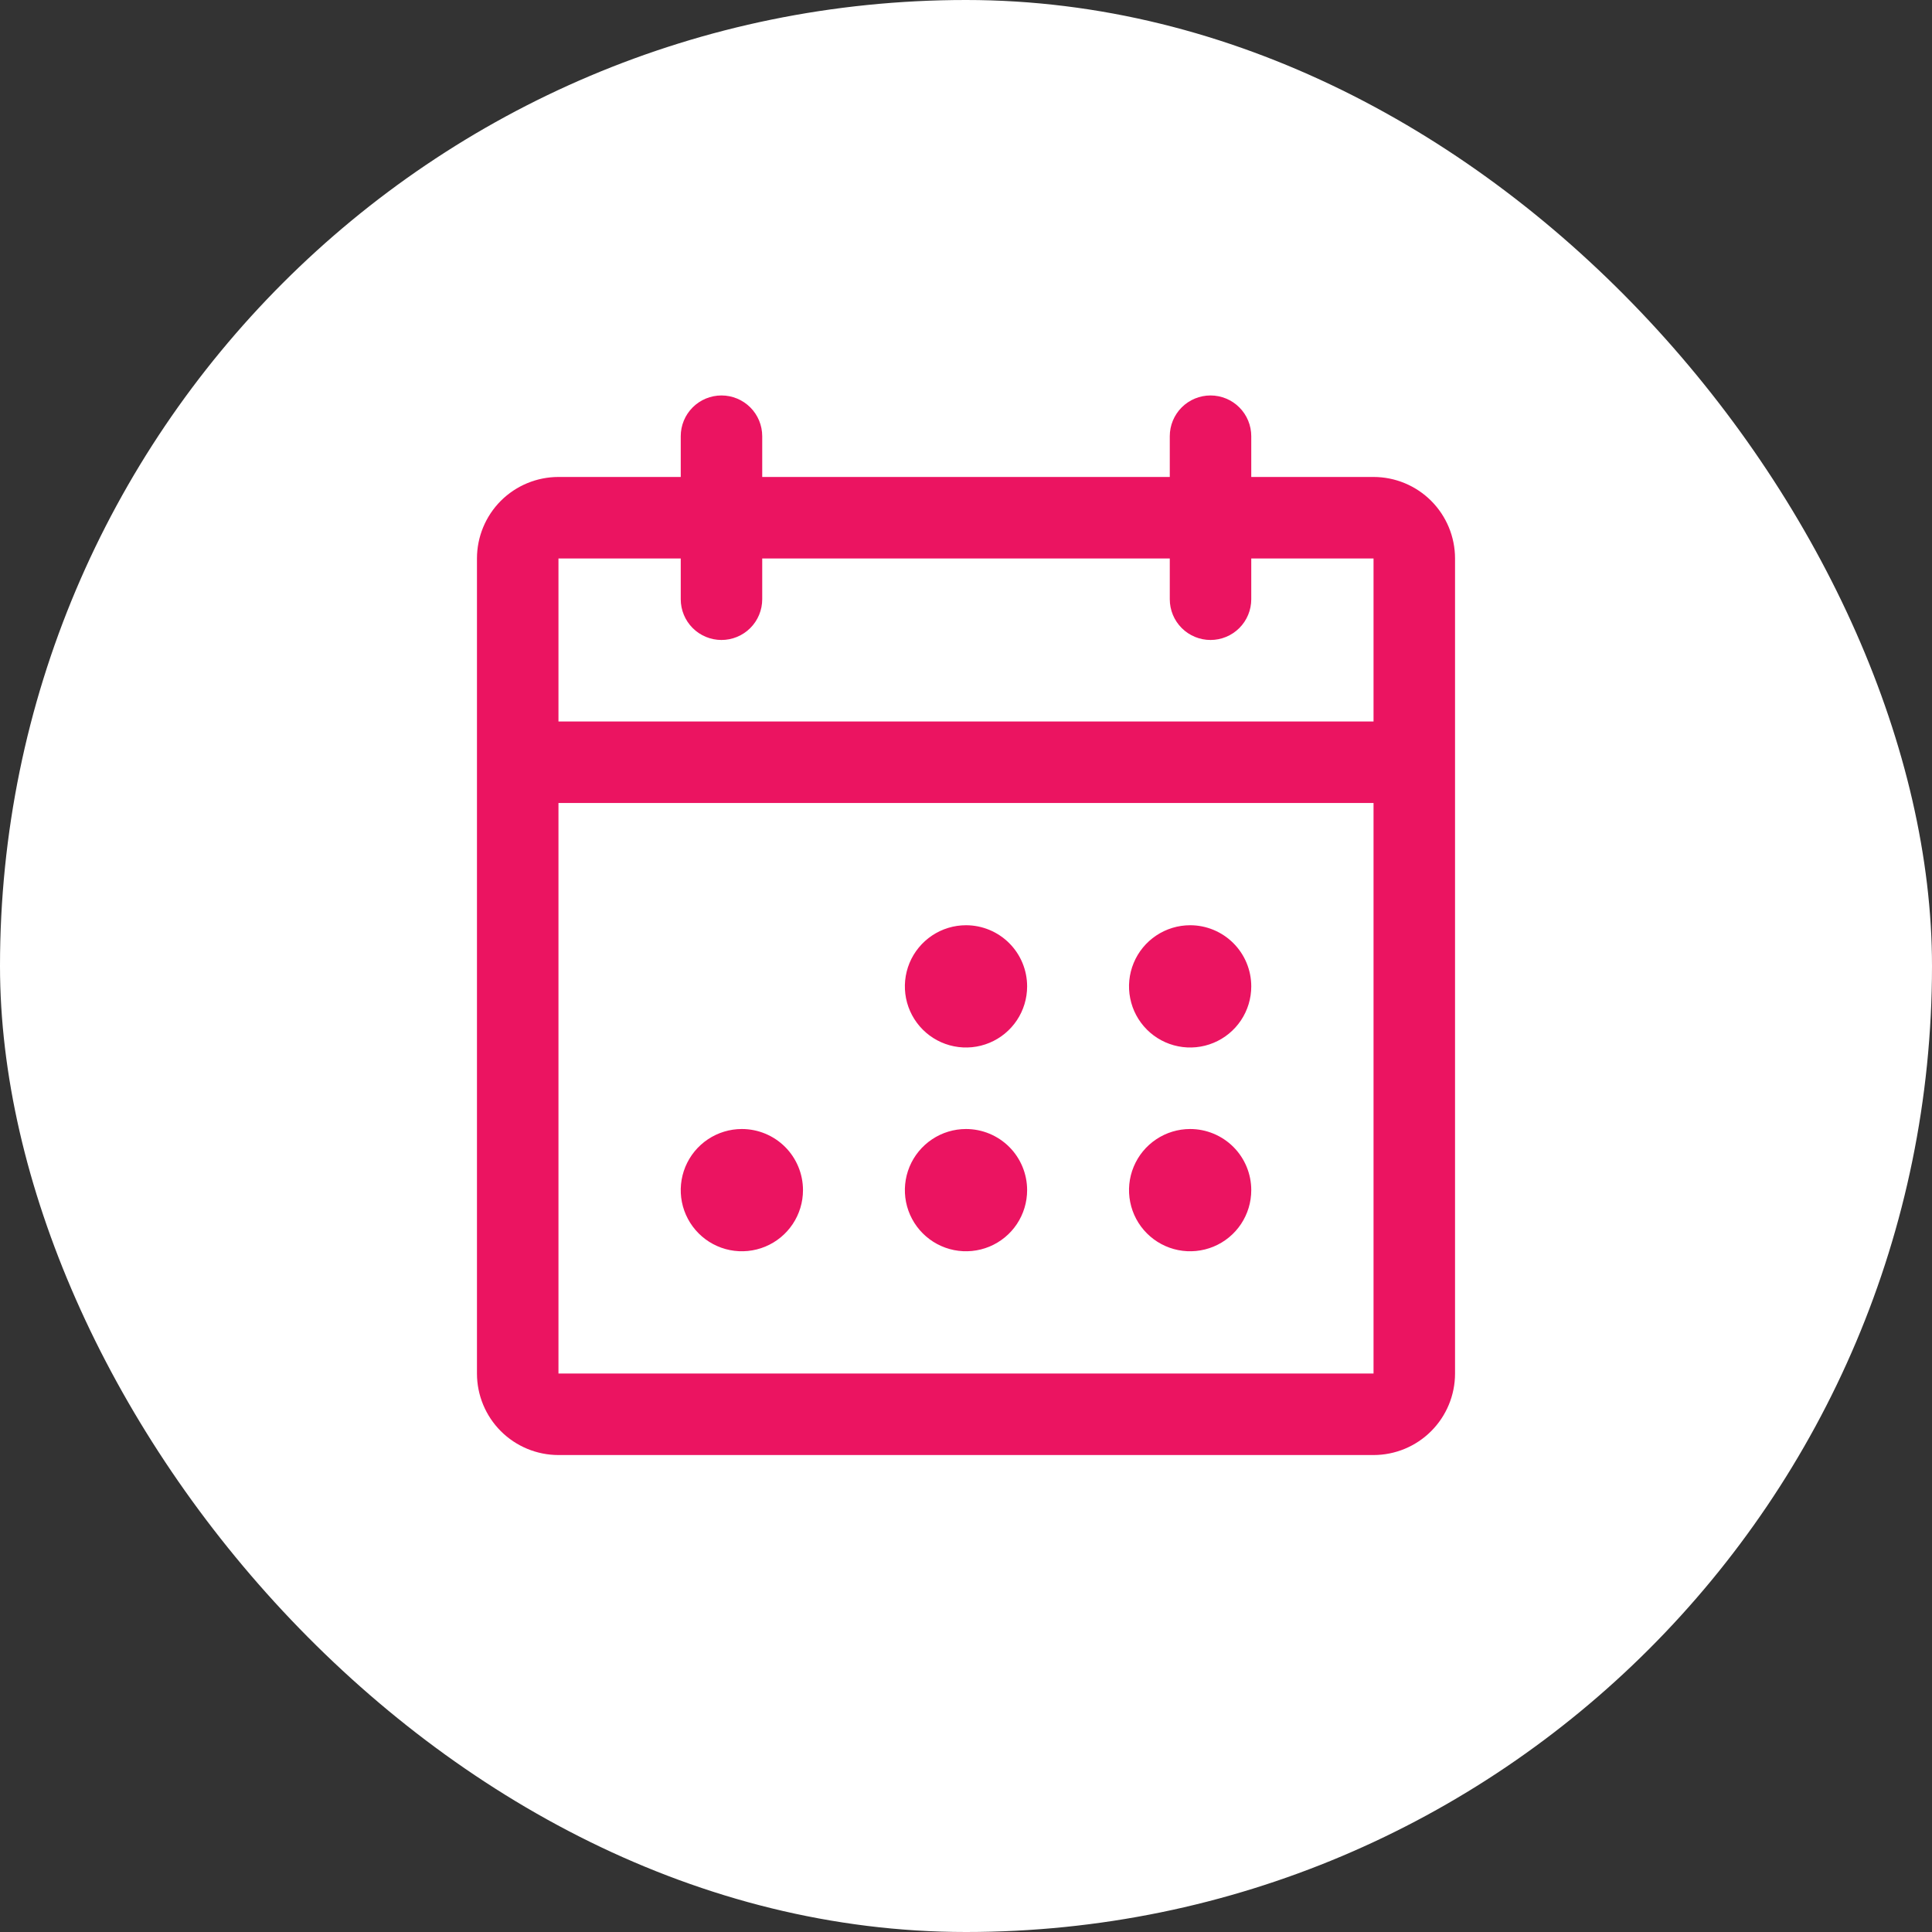 <svg width="80" height="80" viewBox="0 0 80 80" fill="none" xmlns="http://www.w3.org/2000/svg">
<rect x="0" y="0" width="80" height="80" fill="#333333" stroke="none"/>
<rect width="80" height="80" rx="40" fill="white"/>
<path d="M56.875 19.75H51.812V18.062C51.812 17.615 51.635 17.186 51.318 16.869C51.002 16.553 50.573 16.375 50.125 16.375C49.677 16.375 49.248 16.553 48.932 16.869C48.615 17.186 48.438 17.615 48.438 18.062V19.75H31.562V18.062C31.562 17.615 31.385 17.186 31.068 16.869C30.752 16.553 30.323 16.375 29.875 16.375C29.427 16.375 28.998 16.553 28.682 16.869C28.365 17.186 28.188 17.615 28.188 18.062V19.75H23.125C22.23 19.75 21.371 20.106 20.738 20.738C20.106 21.371 19.75 22.23 19.75 23.125V56.875C19.75 57.77 20.106 58.629 20.738 59.261C21.371 59.894 22.23 60.25 23.125 60.25H56.875C57.77 60.25 58.629 59.894 59.261 59.261C59.894 58.629 60.25 57.77 60.25 56.875V23.125C60.25 22.23 59.894 21.371 59.261 20.738C58.629 20.106 57.77 19.75 56.875 19.75ZM28.188 23.125V24.812C28.188 25.26 28.365 25.689 28.682 26.006C28.998 26.322 29.427 26.5 29.875 26.5C30.323 26.5 30.752 26.322 31.068 26.006C31.385 25.689 31.562 25.26 31.562 24.812V23.125H48.438V24.812C48.438 25.26 48.615 25.689 48.932 26.006C49.248 26.322 49.677 26.5 50.125 26.5C50.573 26.5 51.002 26.322 51.318 26.006C51.635 25.689 51.812 25.26 51.812 24.812V23.125H56.875V29.875H23.125V23.125H28.188ZM56.875 56.875H23.125V33.25H56.875V56.875ZM42.531 40.844C42.531 41.344 42.383 41.834 42.105 42.25C41.827 42.666 41.431 42.991 40.969 43.182C40.506 43.374 39.997 43.424 39.506 43.326C39.015 43.229 38.564 42.988 38.21 42.634C37.856 42.28 37.615 41.829 37.517 41.338C37.42 40.847 37.47 40.338 37.661 39.875C37.853 39.413 38.178 39.017 38.594 38.739C39.01 38.461 39.499 38.312 40 38.312C40.671 38.312 41.315 38.579 41.79 39.054C42.265 39.529 42.531 40.172 42.531 40.844ZM51.812 40.844C51.812 41.344 51.664 41.834 51.386 42.25C51.108 42.666 50.712 42.991 50.25 43.182C49.787 43.374 49.278 43.424 48.787 43.326C48.296 43.229 47.845 42.988 47.491 42.634C47.137 42.28 46.896 41.829 46.799 41.338C46.701 40.847 46.751 40.338 46.943 39.875C47.134 39.413 47.459 39.017 47.875 38.739C48.291 38.461 48.781 38.312 49.281 38.312C49.953 38.312 50.596 38.579 51.071 39.054C51.546 39.529 51.812 40.172 51.812 40.844ZM33.25 49.281C33.25 49.782 33.102 50.271 32.823 50.688C32.545 51.104 32.15 51.428 31.687 51.62C31.225 51.811 30.716 51.861 30.225 51.764C29.734 51.666 29.283 51.425 28.929 51.071C28.575 50.717 28.334 50.266 28.236 49.775C28.139 49.284 28.189 48.775 28.38 48.313C28.572 47.85 28.896 47.455 29.312 47.177C29.729 46.898 30.218 46.75 30.719 46.75C31.39 46.75 32.034 47.017 32.509 47.491C32.983 47.966 33.25 48.61 33.25 49.281ZM42.531 49.281C42.531 49.782 42.383 50.271 42.105 50.688C41.827 51.104 41.431 51.428 40.969 51.62C40.506 51.811 39.997 51.861 39.506 51.764C39.015 51.666 38.564 51.425 38.21 51.071C37.856 50.717 37.615 50.266 37.517 49.775C37.42 49.284 37.47 48.775 37.661 48.313C37.853 47.85 38.178 47.455 38.594 47.177C39.01 46.898 39.499 46.75 40 46.75C40.671 46.75 41.315 47.017 41.79 47.491C42.265 47.966 42.531 48.61 42.531 49.281ZM51.812 49.281C51.812 49.782 51.664 50.271 51.386 50.688C51.108 51.104 50.712 51.428 50.25 51.62C49.787 51.811 49.278 51.861 48.787 51.764C48.296 51.666 47.845 51.425 47.491 51.071C47.137 50.717 46.896 50.266 46.799 49.775C46.701 49.284 46.751 48.775 46.943 48.313C47.134 47.85 47.459 47.455 47.875 47.177C48.291 46.898 48.781 46.75 49.281 46.75C49.953 46.75 50.596 47.017 51.071 47.491C51.546 47.966 51.812 48.61 51.812 49.281Z" fill="#EB1461"/>
</svg>
